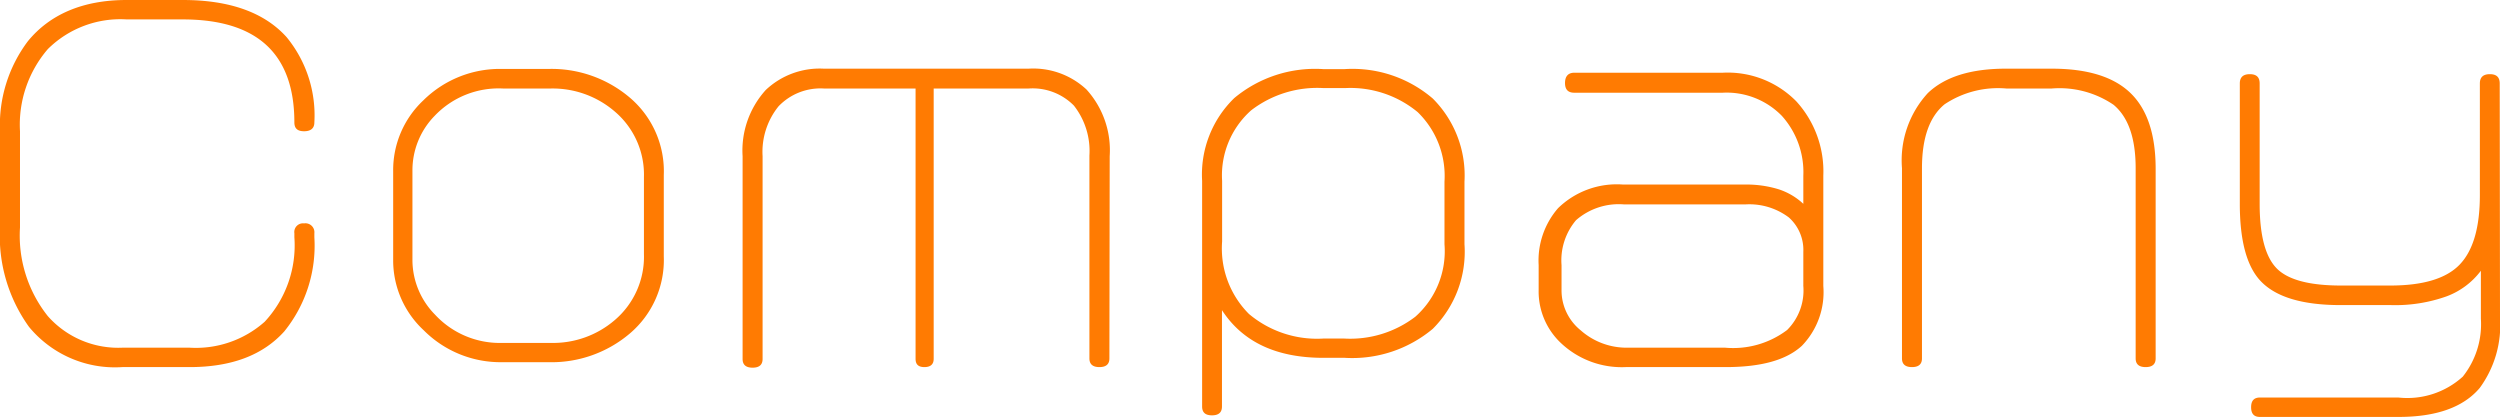 <svg xmlns="http://www.w3.org/2000/svg" viewBox="0 0 172.57 28.8"><path d="M21.7,16.38a9.4,9.4,0,0,1-2.08,6.5c-1.48,1.64-3.65,2.46-6.53,2.46H8.45A7.69,7.69,0,0,1,2,22.56a10.74,10.74,0,0,1-2-6.85V9.06A9.64,9.64,0,0,1,1.92,2.85C3.43,1,5.71,0,8.74,0h3.87q4.86,0,7.17,2.56A8.51,8.51,0,0,1,21.7,8.45c0,.4-.24.61-.71.61s-.67-.21-.67-.61q0-7.11-7.71-7.11H8.74A7.11,7.11,0,0,0,3.3,3.39,8,8,0,0,0,1.38,9.06v6.65A8.92,8.92,0,0,0,3.3,21.82,6.49,6.49,0,0,0,8.45,24h4.64a7.15,7.15,0,0,0,5.18-1.79,7.74,7.74,0,0,0,2.05-5.83V16.1a.6.6,0,0,1,.67-.68.62.62,0,0,1,.71.68Z" fill="#ff7b02"/><path d="M45.82,17.7A6.65,6.65,0,0,1,43.5,23a8.35,8.35,0,0,1-5.68,2h-3.1a7.48,7.48,0,0,1-5.47-2.2A6.58,6.58,0,0,1,27.14,18v-6.2a6.6,6.6,0,0,1,2.08-4.87,7.51,7.51,0,0,1,5.5-2.17h3.1a8.35,8.35,0,0,1,5.68,2,6.66,6.66,0,0,1,2.32,5.32Zm-1.37-.16V12.22a5.71,5.71,0,0,0-2-4.51A6.57,6.57,0,0,0,38,6.11H34.73A6.09,6.09,0,0,0,30,8a5.37,5.37,0,0,0-1.53,3.78V18a5.38,5.38,0,0,0,1.56,3.72,6.09,6.09,0,0,0,4.66,1.95H38a6.53,6.53,0,0,0,4.43-1.57A5.74,5.74,0,0,0,44.45,17.54Z" fill="#ff7b02"/><path d="M76.58,24.74q0,.6-.69.6t-.69-.6v-14a5.07,5.07,0,0,0-1.07-3.45A4,4,0,0,0,71,6.11H64.45V24.77c0,.38-.22.57-.64.57s-.61-.19-.61-.57V6.11H56.88a4,4,0,0,0-3.14,1.23,5,5,0,0,0-1.1,3.44v14q0,.6-.69.6t-.69-.6v-14a6.22,6.22,0,0,1,1.6-4.57,5.42,5.42,0,0,1,4-1.47H71a5.38,5.38,0,0,1,4,1.44,6.24,6.24,0,0,1,1.6,4.6Z" fill="#ff7b02"/><path d="M101.09,16.86A7.51,7.51,0,0,1,98.9,22.7a8.66,8.66,0,0,1-6.08,2H91.35c-3.24,0-5.57-1.09-7-3.29v6.65c0,.41-.23.61-.69.61s-.68-.2-.68-.61V12.48A7.35,7.35,0,0,1,85.2,6.77a8.71,8.71,0,0,1,6.13-2h1.5A8.51,8.51,0,0,1,98.9,6.8a7.51,7.51,0,0,1,2.19,5.74Zm-1.38,0V12.54a6.14,6.14,0,0,0-1.85-4.8,7.28,7.28,0,0,0-5-1.66h-1.5a7.48,7.48,0,0,0-5,1.54,6,6,0,0,0-2,4.86v4.19a6.4,6.4,0,0,0,1.85,5,7.3,7.3,0,0,0,5.13,1.7H92.8a7.4,7.4,0,0,0,4.9-1.51A6.05,6.05,0,0,0,99.71,16.86Z" fill="#ff7b02"/><path d="M125.86,19.74a5.32,5.32,0,0,1-1.48,4.13c-1.09,1-2.84,1.47-5.28,1.47h-6.88a6.12,6.12,0,0,1-4.44-1.63A4.89,4.89,0,0,1,106.21,20V18.3a5.51,5.51,0,0,1,1.34-3.93,5.81,5.81,0,0,1,4.5-1.63h8.37a7.53,7.53,0,0,1,2.37.33,4.56,4.56,0,0,1,1.69,1V12.13A5.8,5.8,0,0,0,123,8a5.32,5.32,0,0,0-4.09-1.6H108.67c-.43,0-.64-.22-.64-.67s.21-.71.64-.71h10.24A6.64,6.64,0,0,1,124,7a7.18,7.18,0,0,1,1.86,5.12Zm-1.38,0V17.38a3,3,0,0,0-1-2.37,4.53,4.53,0,0,0-3-.9h-8.37a4.48,4.48,0,0,0-3.32,1.09,4.29,4.29,0,0,0-1,3.1V20a3.54,3.54,0,0,0,1.32,2.8A4.78,4.78,0,0,0,112.21,24h6.87a6.18,6.18,0,0,0,4.28-1.22A3.85,3.85,0,0,0,124.48,19.74Z" fill="#ff7b02"/><path d="M148.8,24.74q0,.6-.69.6t-.69-.6V11.61q0-3.11-1.53-4.38a6.64,6.64,0,0,0-4.27-1.12H138.5a6.65,6.65,0,0,0-4.27,1.09q-1.56,1.28-1.56,4.41V24.74q0,.6-.69.6t-.69-.6V11.61a6.86,6.86,0,0,1,1.78-5.18q1.77-1.7,5.43-1.69h3.13q3.68,0,5.42,1.67t1.75,5.2Z" fill="#ff7b02"/><path d="M172.57,21.92a7.34,7.34,0,0,1-1.4,4.86q-1.69,2-5.6,2H156c-.41,0-.61-.22-.61-.67s.2-.67.61-.67h9.55A5.7,5.7,0,0,0,170,26a5.81,5.81,0,0,0,1.25-4V18.69a5.25,5.25,0,0,1-2.35,1.76,10.53,10.53,0,0,1-3.85.61h-3.48q-4,0-5.56-1.7-1.4-1.53-1.4-5.28V5.76c0-.43.23-.64.69-.64s.68.21.68.64v8.32c0,2.18.4,3.66,1.18,4.45s2.27,1.18,4.43,1.18H165q3.4,0,4.79-1.45t1.39-4.79V5.76c0-.43.23-.64.69-.64s.68.21.68.64Z" fill="#ff7b02"/></svg>
